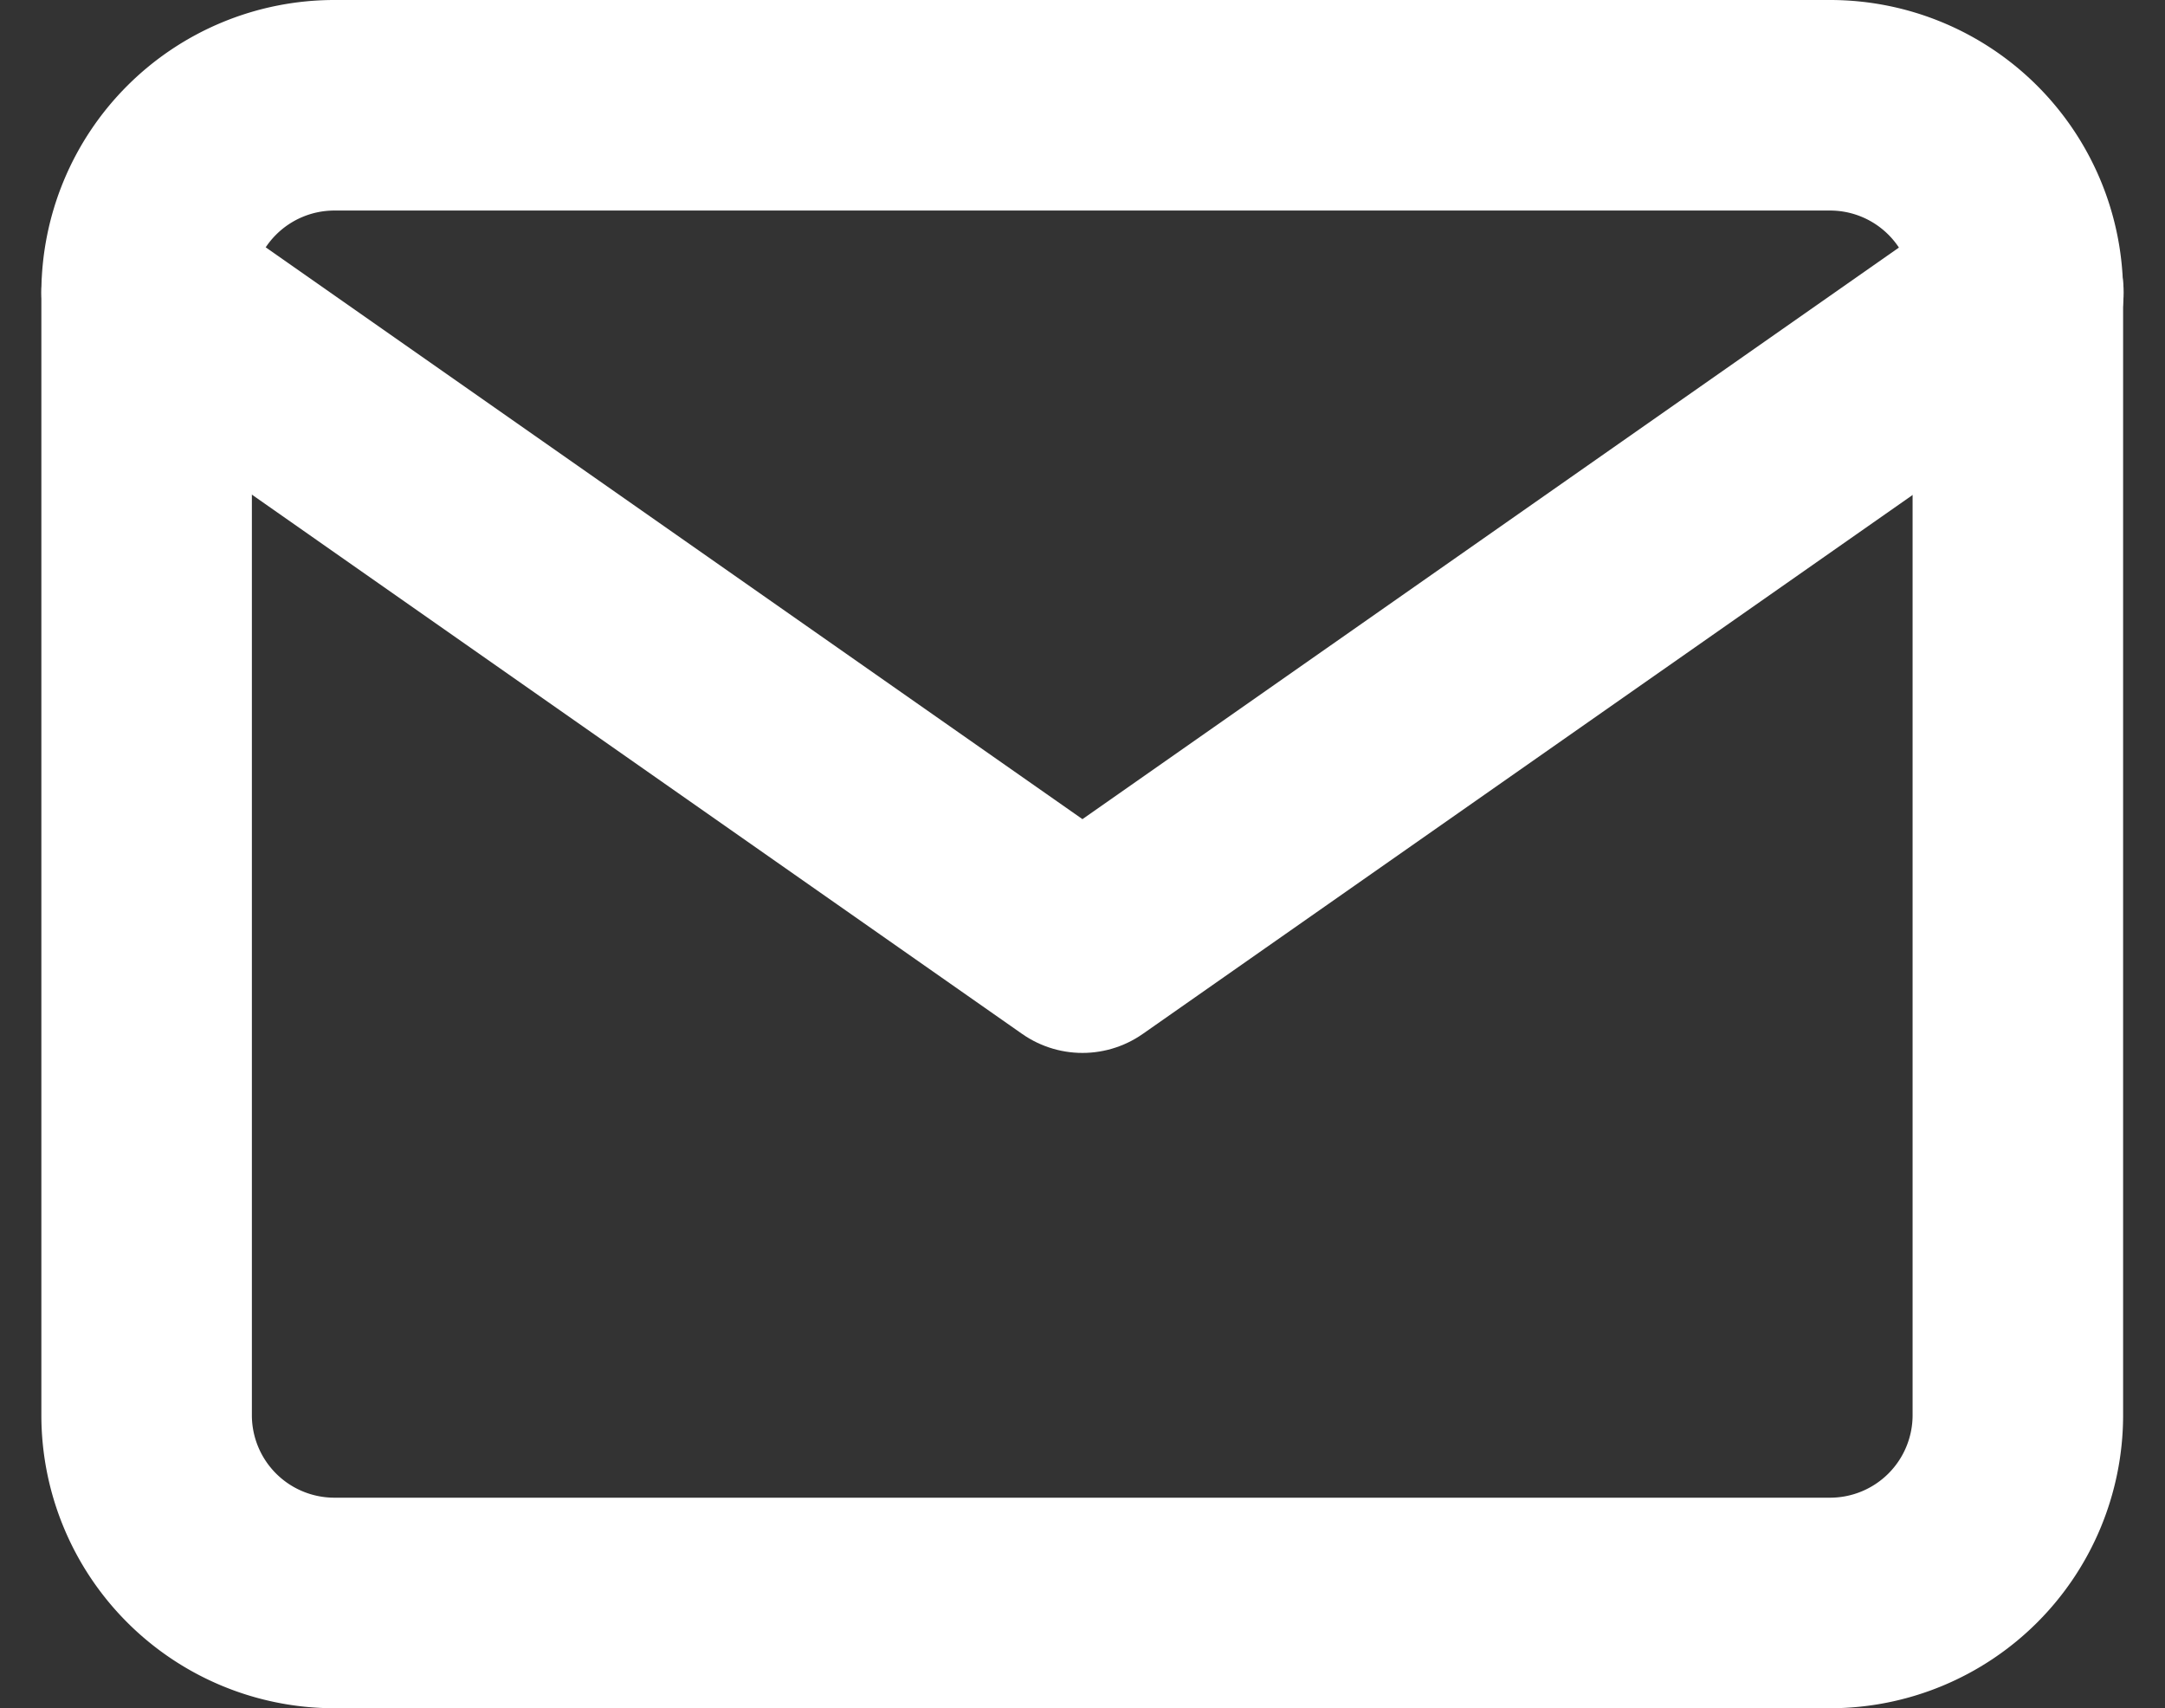<svg xmlns="http://www.w3.org/2000/svg" width="20.569" height="16.227" viewBox="0 0 20.569 16.227">
  <rect x="0" y="0" width="20.569" height="16.227" fill="#333333" stroke="none"/>
  <g id="Icon_feather-mail" data-name="Icon feather-mail" transform="translate(-1.607 -5)">
    <path id="Path_217" data-name="Path 217" d="M4.778,6H19a1.784,1.784,0,0,1,1.778,1.778v10.67A1.784,1.784,0,0,1,19,20.227H4.778A1.784,1.784,0,0,1,3,18.448V7.778A1.784,1.784,0,0,1,4.778,6Z" fill="none" stroke="#fff" stroke-linecap="round" stroke-linejoin="round" stroke-width="2"/>
    <path id="Path_218" data-name="Path 218" d="M20.783,9l-8.892,6.224L3,9" transform="translate(0 -1.222)" fill="none" stroke="#fff" stroke-linecap="round" stroke-linejoin="round" stroke-width="2"/>
  </g>
</svg>
